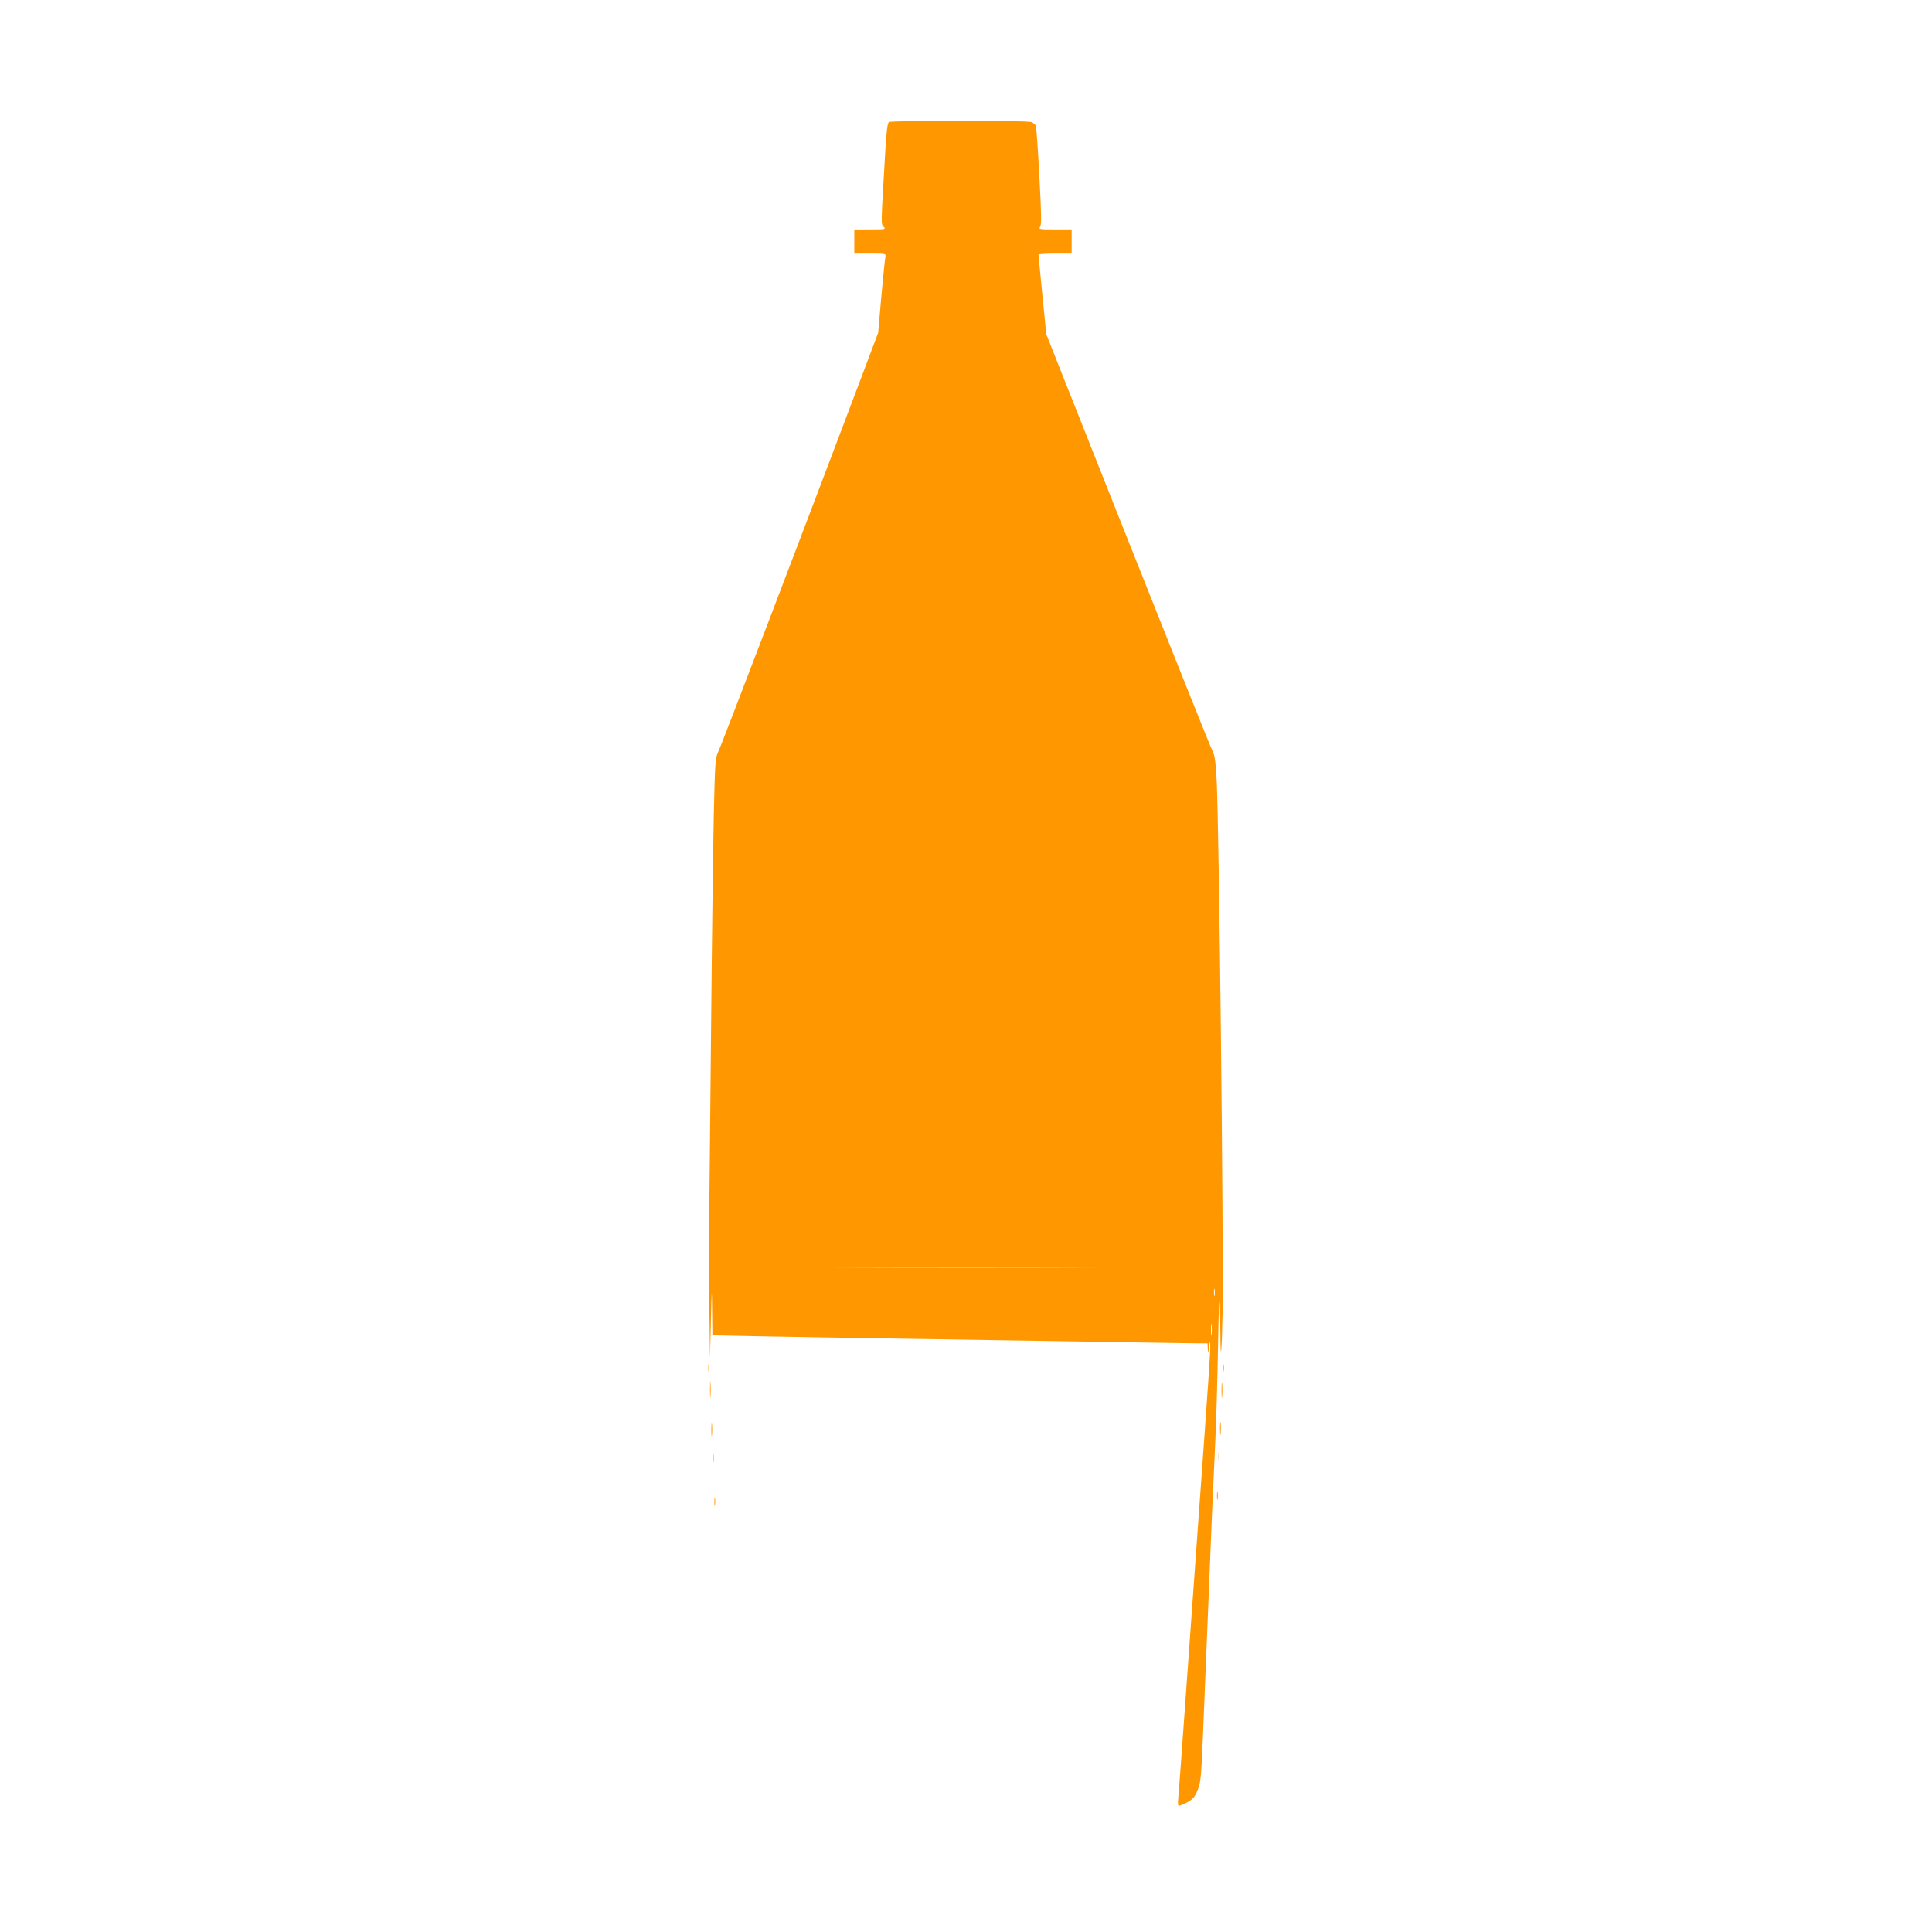 <?xml version="1.0" standalone="no"?>
<!DOCTYPE svg PUBLIC "-//W3C//DTD SVG 20010904//EN"
 "http://www.w3.org/TR/2001/REC-SVG-20010904/DTD/svg10.dtd">
<svg version="1.0" xmlns="http://www.w3.org/2000/svg"
 width="1280pt" height="1280pt" viewBox="0 0 1280 1280"
 preserveAspectRatio="xMidYMid meet">
<g transform="translate(0,1280) scale(0.1,-0.1)"
fill="#ff9800" stroke="none">
<path d="M5890 11991 c-11 -8 -17 -56 -26 -213 -28 -475 -28 -463 -9 -481 15
-16 10 -17 -89 -17 l-106 0 0 -80 0 -80 105 0 c104 0 105 0 101 -22 -3 -13
-15 -131 -27 -263 l-21 -240 -115 -305 c-343 -909 -928 -2440 -946 -2475 -18
-37 -20 -68 -28 -415 -4 -206 -13 -850 -18 -1430 -6 -580 -11 -1165 -13 -1300
-1 -135 0 -384 2 -555 l4 -310 6 240 c5 230 6 233 8 74 l2 -166 353 -7 c193
-4 622 -11 952 -16 1176 -19 1851 -29 1913 -30 l62 0 2 -37 c1 -35 2 -34 8 12
6 42 7 44 8 15 2 -39 -4 -129 -83 -1225 -19 -269 -55 -771 -80 -1115 -24 -344
-47 -644 -49 -667 -3 -23 -2 -44 2 -47 4 -2 29 8 56 22 41 23 52 36 71 83 20
49 23 85 34 340 11 264 36 883 61 1494 6 143 16 361 22 485 6 124 14 407 18
630 5 341 13 384 15 85 1 -224 10 -142 15 140 7 453 -23 3178 -39 3510 -7 131
-12 167 -28 200 -12 22 -264 652 -561 1400 l-540 1360 -26 260 c-14 143 -26
263 -26 268 0 4 50 7 110 7 l110 0 0 80 0 80 -110 0 c-105 0 -110 1 -98 19 9
14 7 91 -6 335 -9 175 -20 324 -23 332 -3 9 -17 20 -30 25 -32 12 -923 12
-943 0z m1358 -7588 c-467 -2 -1229 -2 -1695 0 -467 1 -85 2 847 2 932 0 1314
-1 848 -2z m799 -185 c-2 -13 -4 -5 -4 17 -1 22 1 32 4 23 2 -10 2 -28 0 -40z
m-10 -110 c-2 -13 -4 -3 -4 22 0 25 2 35 4 23 2 -13 2 -33 0 -45z m-10 -150
c-2 -18 -4 -4 -4 32 0 36 2 50 4 33 2 -18 2 -48 0 -65z"/>
<path d="M4693 3735 c0 -22 2 -30 4 -17 2 12 2 30 0 40 -3 9 -5 -1 -4 -23z"/>
<path d="M8103 3735 c0 -22 2 -30 4 -17 2 12 2 30 0 40 -3 9 -5 -1 -4 -23z"/>
<path d="M4704 3595 c0 -49 1 -71 3 -48 2 23 2 64 0 90 -2 26 -3 8 -3 -42z"/>
<path d="M8093 3590 c0 -47 2 -66 4 -42 2 23 2 61 0 85 -2 23 -4 4 -4 -43z"/>
<path d="M8083 3335 c0 -38 2 -53 4 -32 2 20 2 52 0 70 -2 17 -4 1 -4 -38z"/>
<path d="M4713 3325 c0 -38 2 -53 4 -32 2 20 2 52 0 70 -2 17 -4 1 -4 -38z"/>
<path d="M8073 3150 c0 -30 2 -43 4 -27 2 15 2 39 0 55 -2 15 -4 2 -4 -28z"/>
<path d="M4723 3140 c0 -30 2 -43 4 -27 2 15 2 39 0 55 -2 15 -4 2 -4 -28z"/>
<path d="M8063 2890 c0 -25 2 -35 4 -22 2 12 2 32 0 45 -2 12 -4 2 -4 -23z"/>
<path d="M4733 2850 c0 -25 2 -35 4 -22 2 12 2 32 0 45 -2 12 -4 2 -4 -23z"/>
</g>
</svg>
